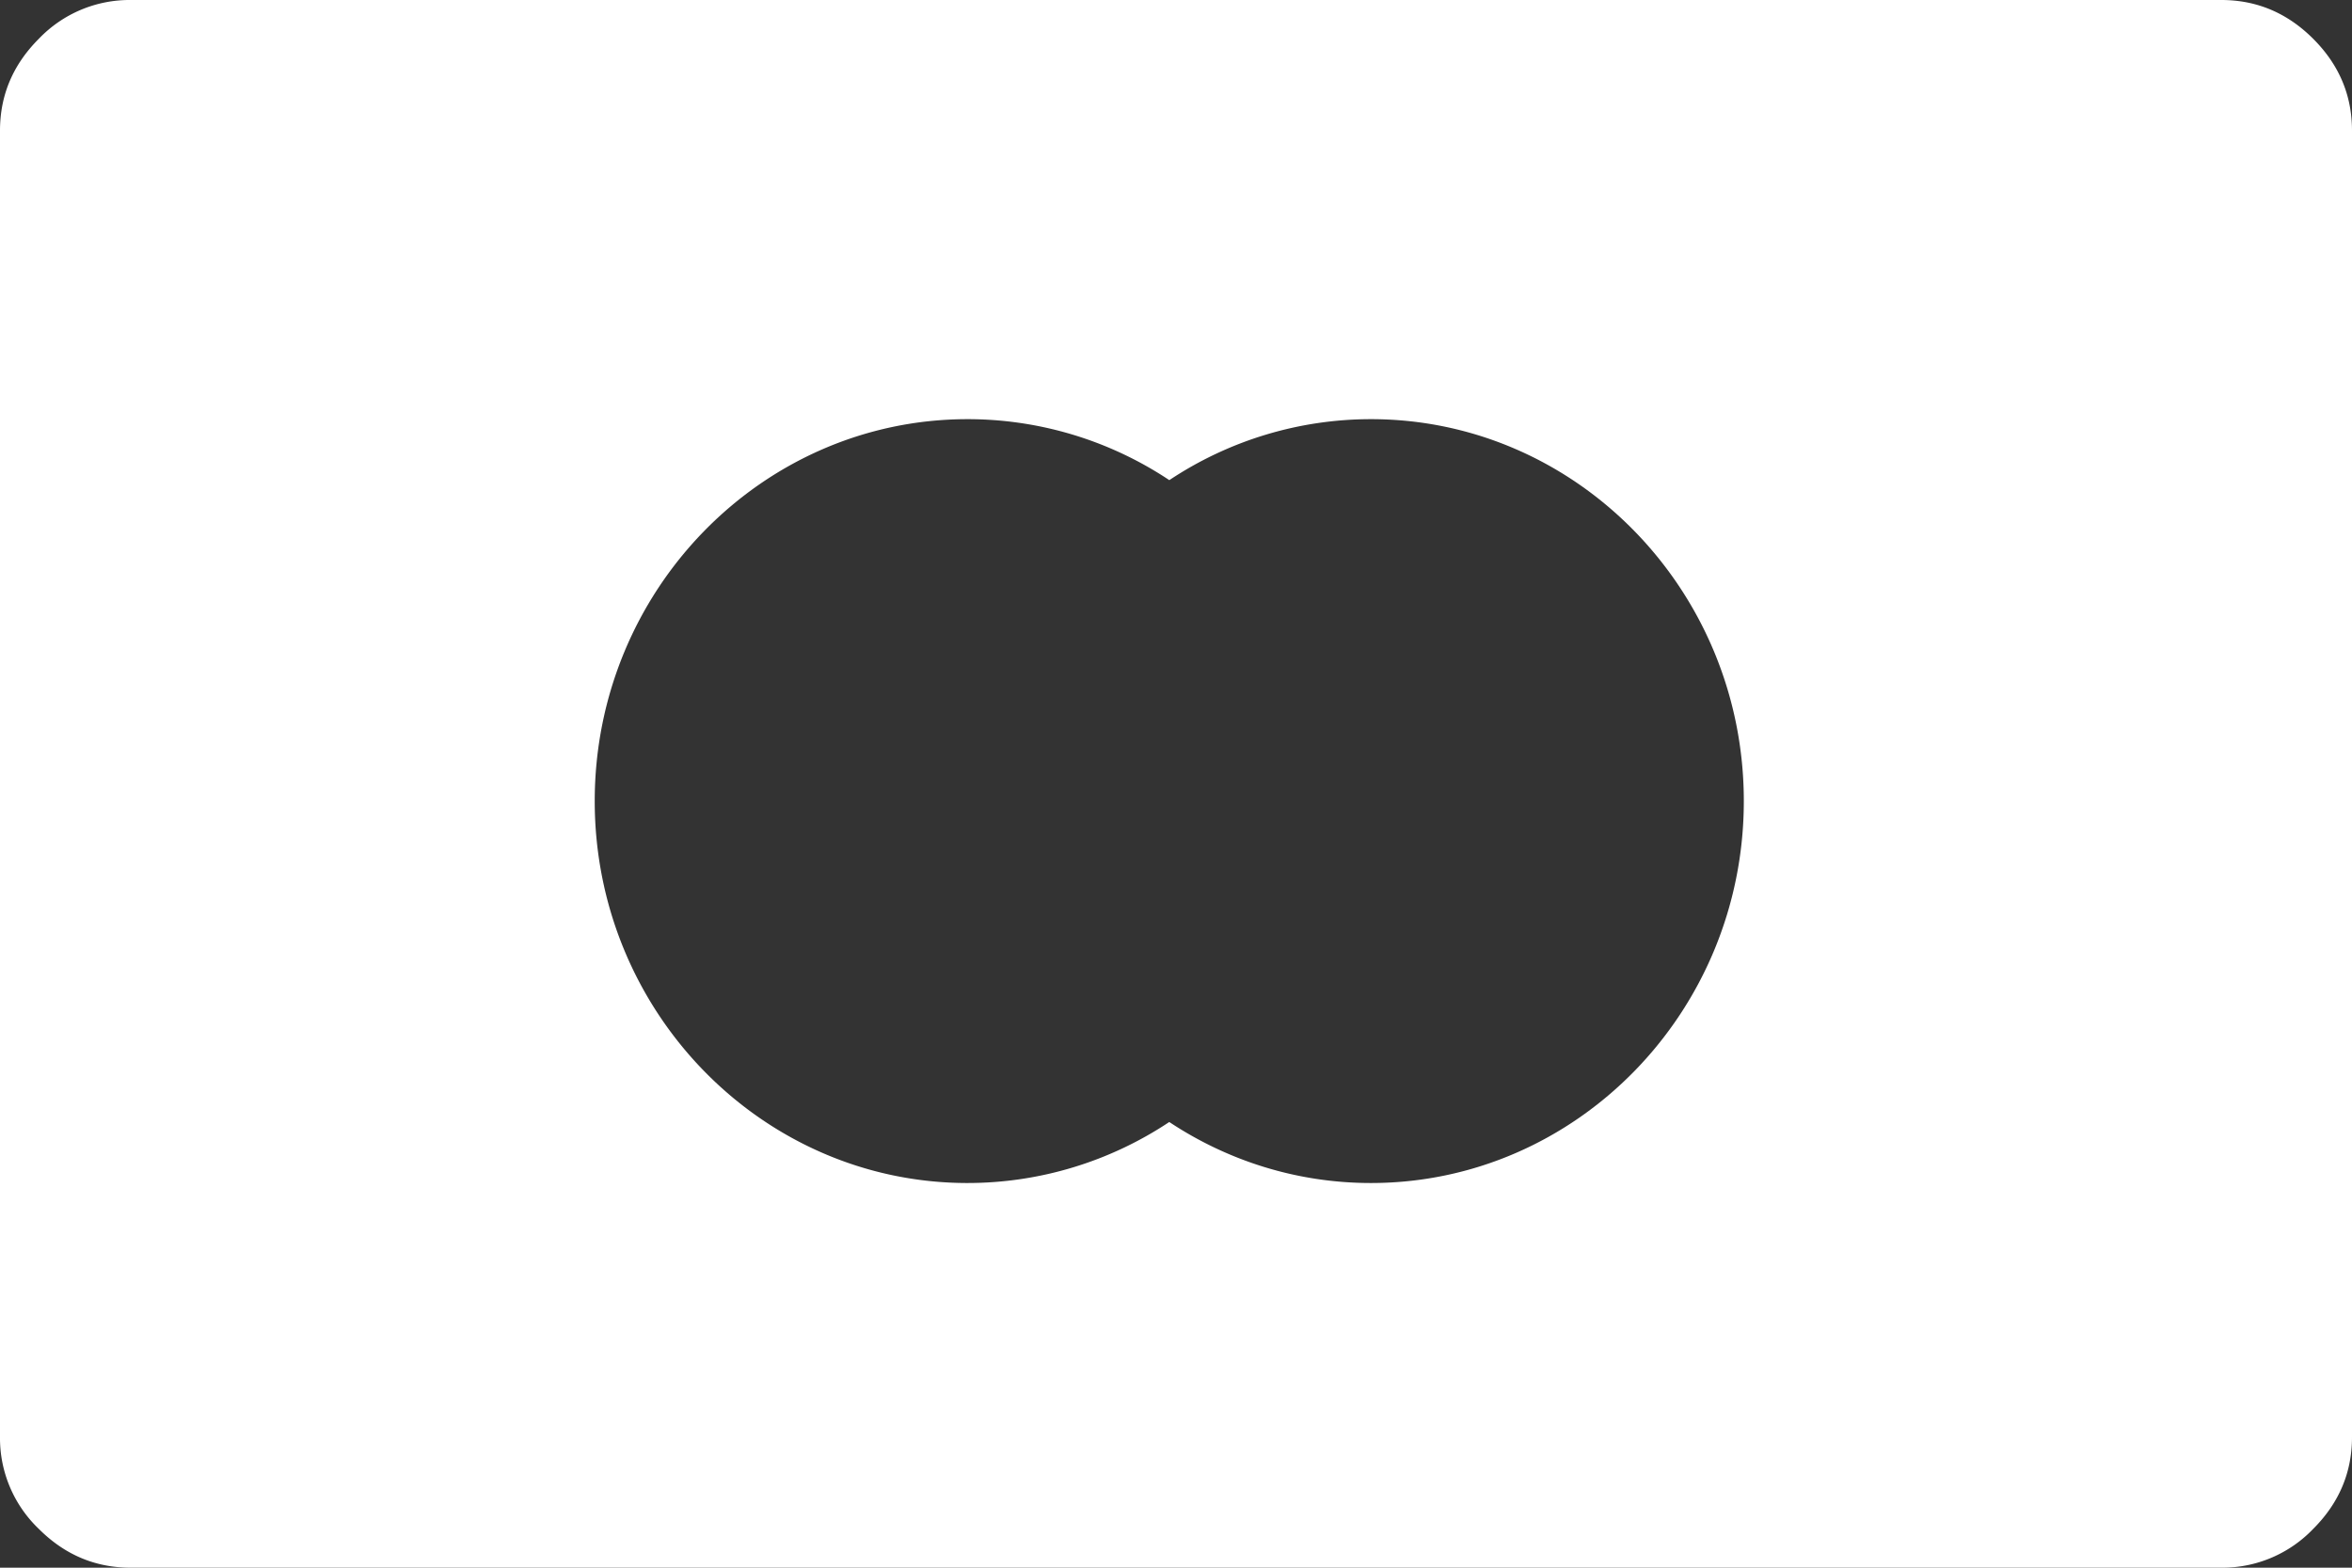 <svg xmlns="http://www.w3.org/2000/svg" width="36" height="24" viewBox="0 0 36 24">
    <rect x="0" y="0" width="36" height="24" fill="#333333" stroke="none"/>
    <path fill="#FFF" fill-rule="evenodd" d="M17.897 7.35a5.571 5.571 0 0 0-3.087-.933c-3.147 0-5.707 2.623-5.707 5.847s2.56 5.847 5.707 5.847a5.572 5.572 0 0 0 3.087-.934c.89.59 1.95.934 3.087.934 3.147 0 5.707-2.623 5.707-5.847s-2.56-5.847-5.707-5.847a5.571 5.571 0 0 0-3.087.934zM36 2v20c0 .542-.198 1.01-.594 1.406A1.922 1.922 0 0 1 34 24H2c-.542 0-1.01-.198-1.406-.594A1.922 1.922 0 0 1 0 22V2C0 1.458.198.99.594.594A1.922 1.922 0 0 1 2 0h32c.542 0 1.01.198 1.406.594C35.802.99 36 1.458 36 2z"/>
</svg>

